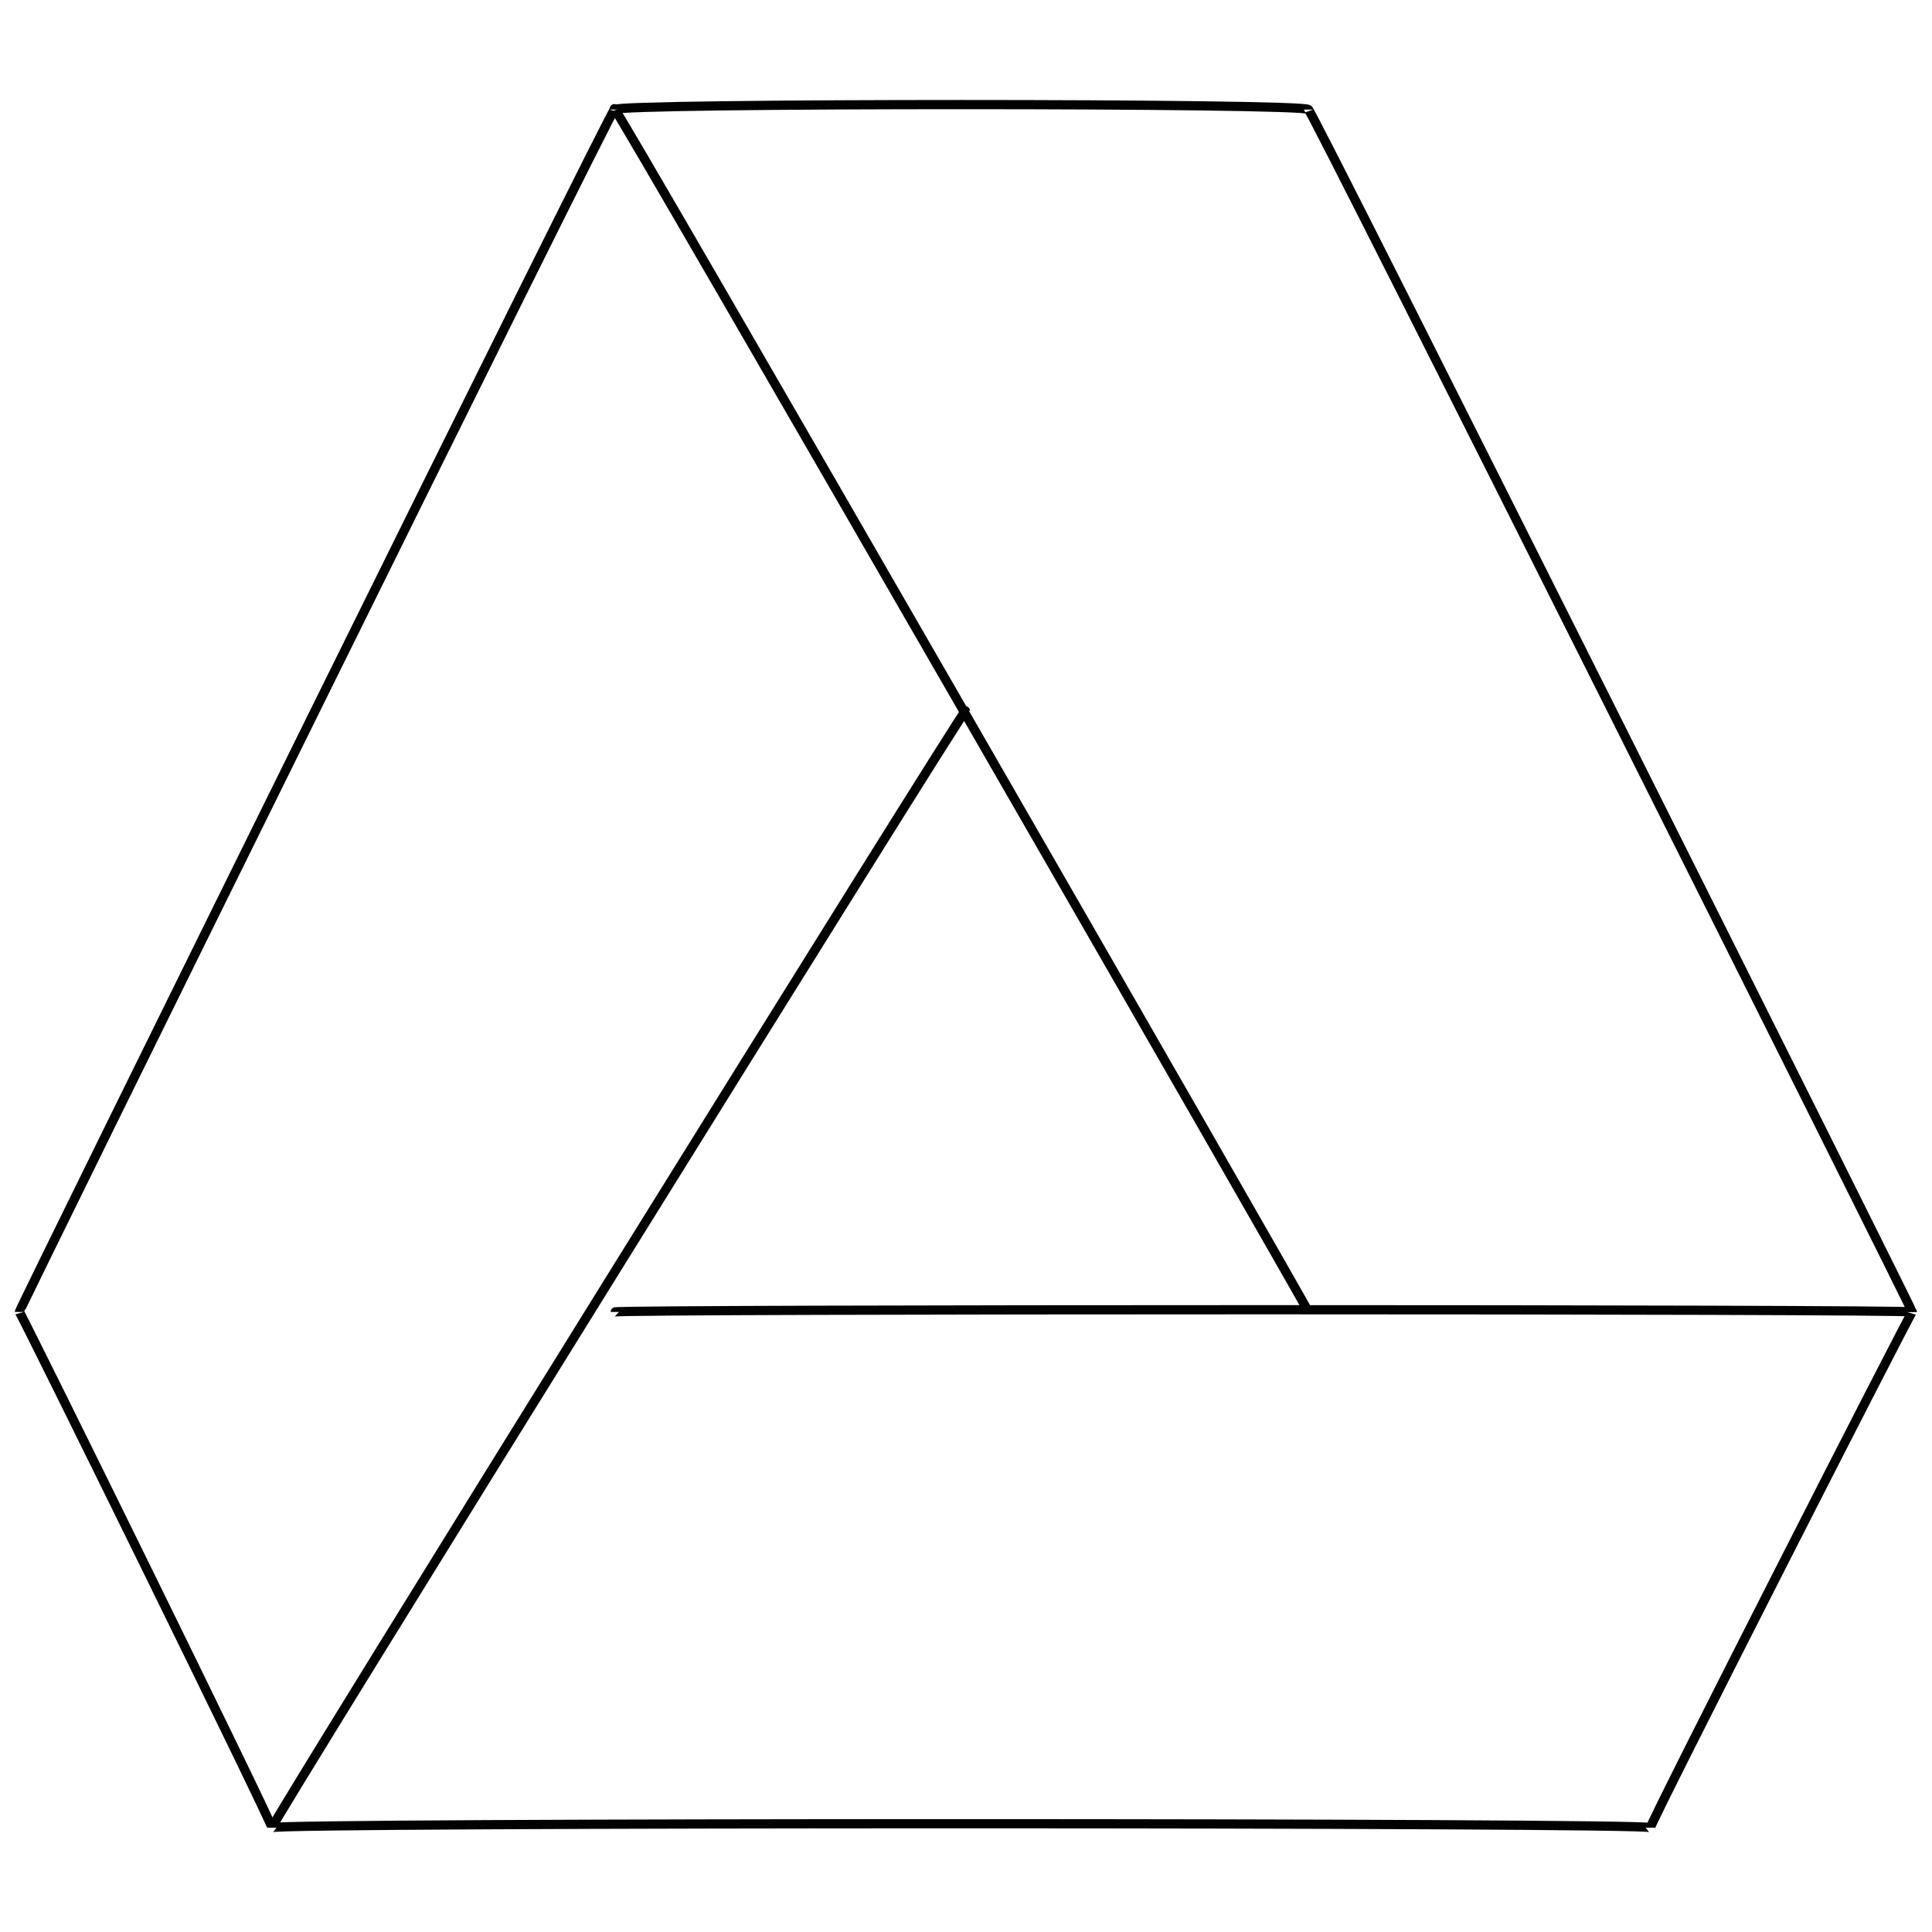 <svg xmlns="http://www.w3.org/2000/svg" version="1.1" xmlns:xlink="http://www.w3.org/1999/xlink" width="100%" height="100%" id="svgWorkerArea" viewBox="0 0 400 400" xmlns:artdraw="https://artdraw.muisca.co" style="background: white;"><defs id="defsdoc"><pattern id="patternBool" x="0" y="0" width="10" height="10" patternUnits="userSpaceOnUse" patternTransform="rotate(35)"><circle cx="5" cy="5" r="4" style="stroke: none;fill: #ff000070;"></circle></pattern></defs><g id="fileImp-970339808" class="cosito"><path id="polygonImp-435841257" class="grouped" style="fill:none; stroke:#020202; stroke-miterlimit:10; stroke-width:1.91px; " d="M127.2 22.686C127.2 21.309 270.9 21.309 270.9 22.686 270.9 21.309 395.9 271.009 395.9 271.628 395.9 271.009 341.7 377.309 341.7 378.398 341.7 377.309 56.3 377.309 56.3 378.398 56.3 377.309 4 271.009 4 271.628 4 271.009 127.2 21.309 127.2 22.686 127.2 21.309 127.2 21.309 127.2 22.686"></path><path id="lineImp-322716211" class="grouped" style="fill:none; stroke:#020202; stroke-miterlimit:10; stroke-width:1.91px; " d="M127.2 22.5C127.2 21.309 270.9 271.009 270.9 271.628"></path><path id="lineImp-596530157" class="grouped" style="fill:none; stroke:#020202; stroke-miterlimit:10; stroke-width:1.91px; " d="M395.9 271.628C395.9 271.009 127.2 271.009 127.2 271.628"></path><path id="lineImp-863478194" class="grouped" style="fill:none; stroke:#020202; stroke-miterlimit:10; stroke-width:1.91px; " d="M56.3 378.398C56.3 377.309 199.9 146.109 199.9 147.157"></path></g></svg>